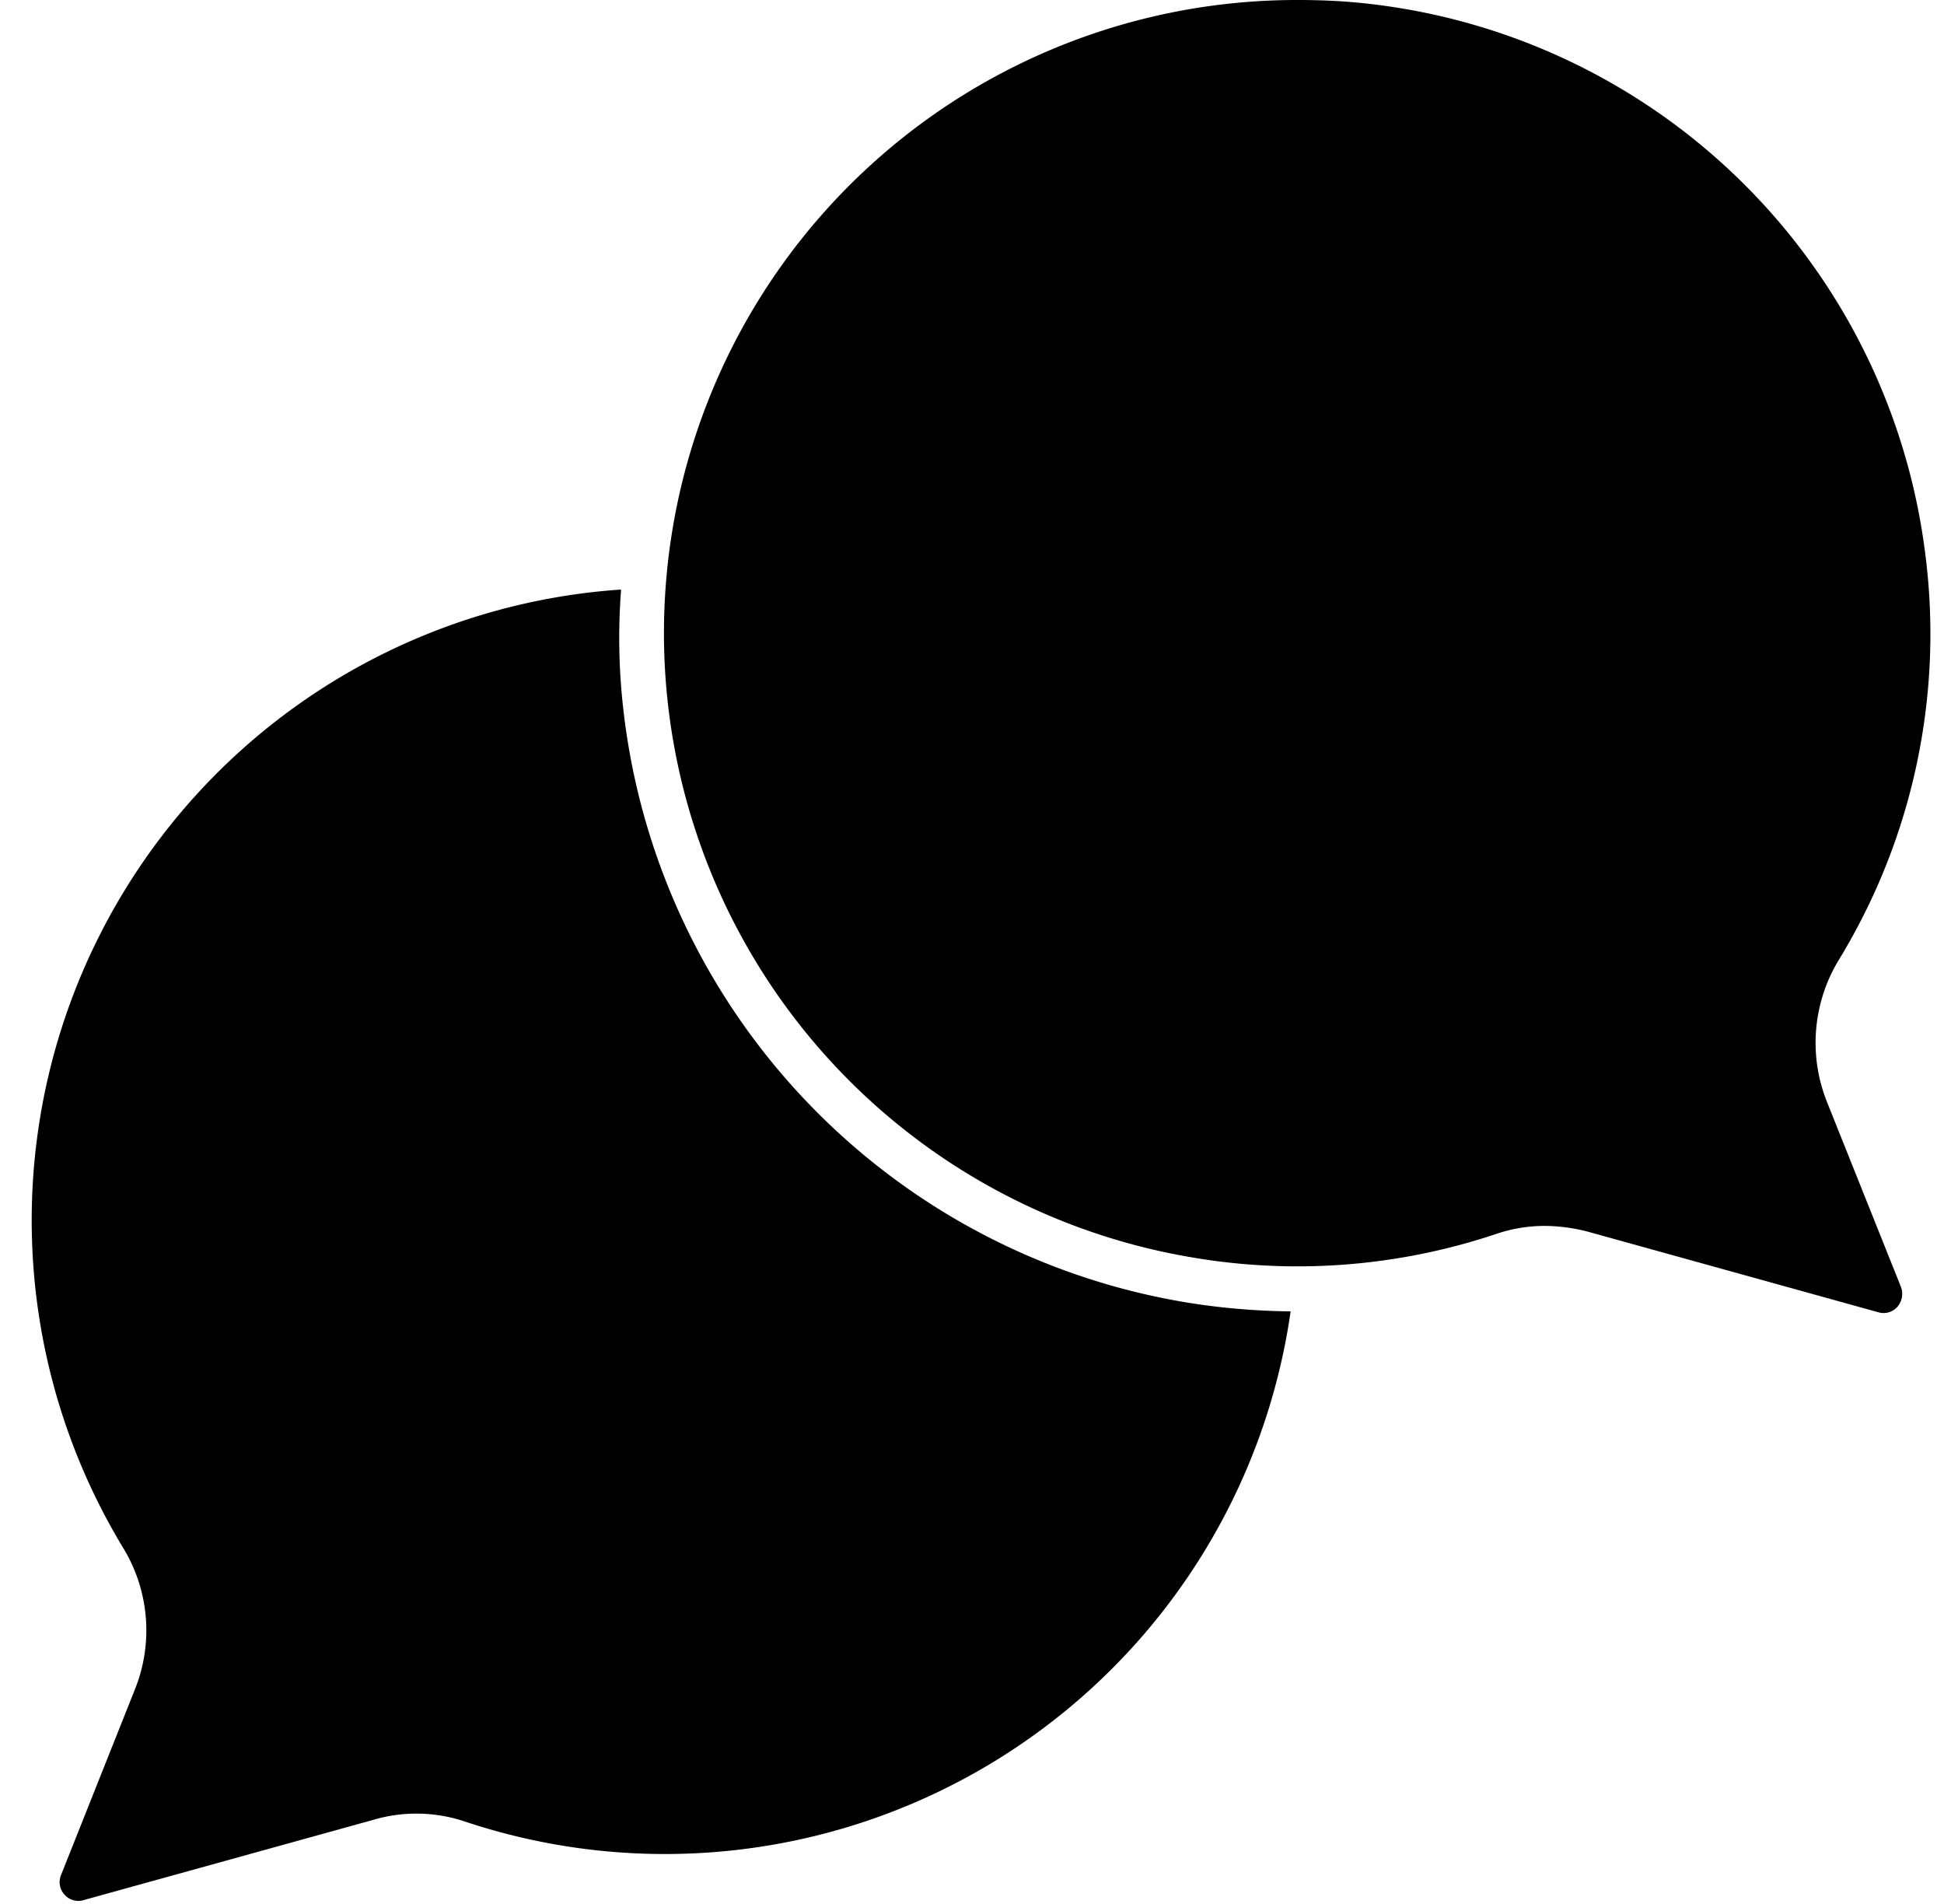 <?xml version="1.0" encoding="UTF-8"?>
<!DOCTYPE svg PUBLIC '-//W3C//DTD SVG 1.0//EN'
          'http://www.w3.org/TR/2001/REC-SVG-20010904/DTD/svg10.dtd'>
<svg height="42.1" preserveAspectRatio="xMidYMid meet" version="1.0" viewBox="-0.7 -0.0 43.0 42.1" width="43.0" xmlns="http://www.w3.org/2000/svg" xmlns:xlink="http://www.w3.org/1999/xlink" zoomAndPan="magnify"
><g data-name="Layer 18" id="change1_1"
  ><path d="M41.348,28.46a.437.437,0,0,1-.08.44.406.406,0,0,1-.42.12l-6.38-1.77a3.889,3.889,0,0,0-1-.14,3.347,3.347,0,0,0-1.05.17,13.831,13.831,0,0,1-6.73.53A14,14,0,0,1,28.028,0q.48,0,.96.03a13.986,13.986,0,0,1,12.89,12.16,13.844,13.844,0,0,1-1.9,9.03,3.525,3.525,0,0,0-.27,3.14Zm-13.5.54a15.249,15.249,0,0,1-2.32-.2,15,15,0,0,1-12.44-13.11,13.824,13.824,0,0,1-.05-2.65H13A13.981,13.981,0,0,0,2.018,34.22a3.5,3.5,0,0,1,.27,3.13L.648,41.47a.41.41,0,0,0,.08.43.406.406,0,0,0,.42.12l6.39-1.77a3.373,3.373,0,0,1,2.04.03A13.981,13.981,0,0,0,27.848,29Z"
  /></g
></svg
>
